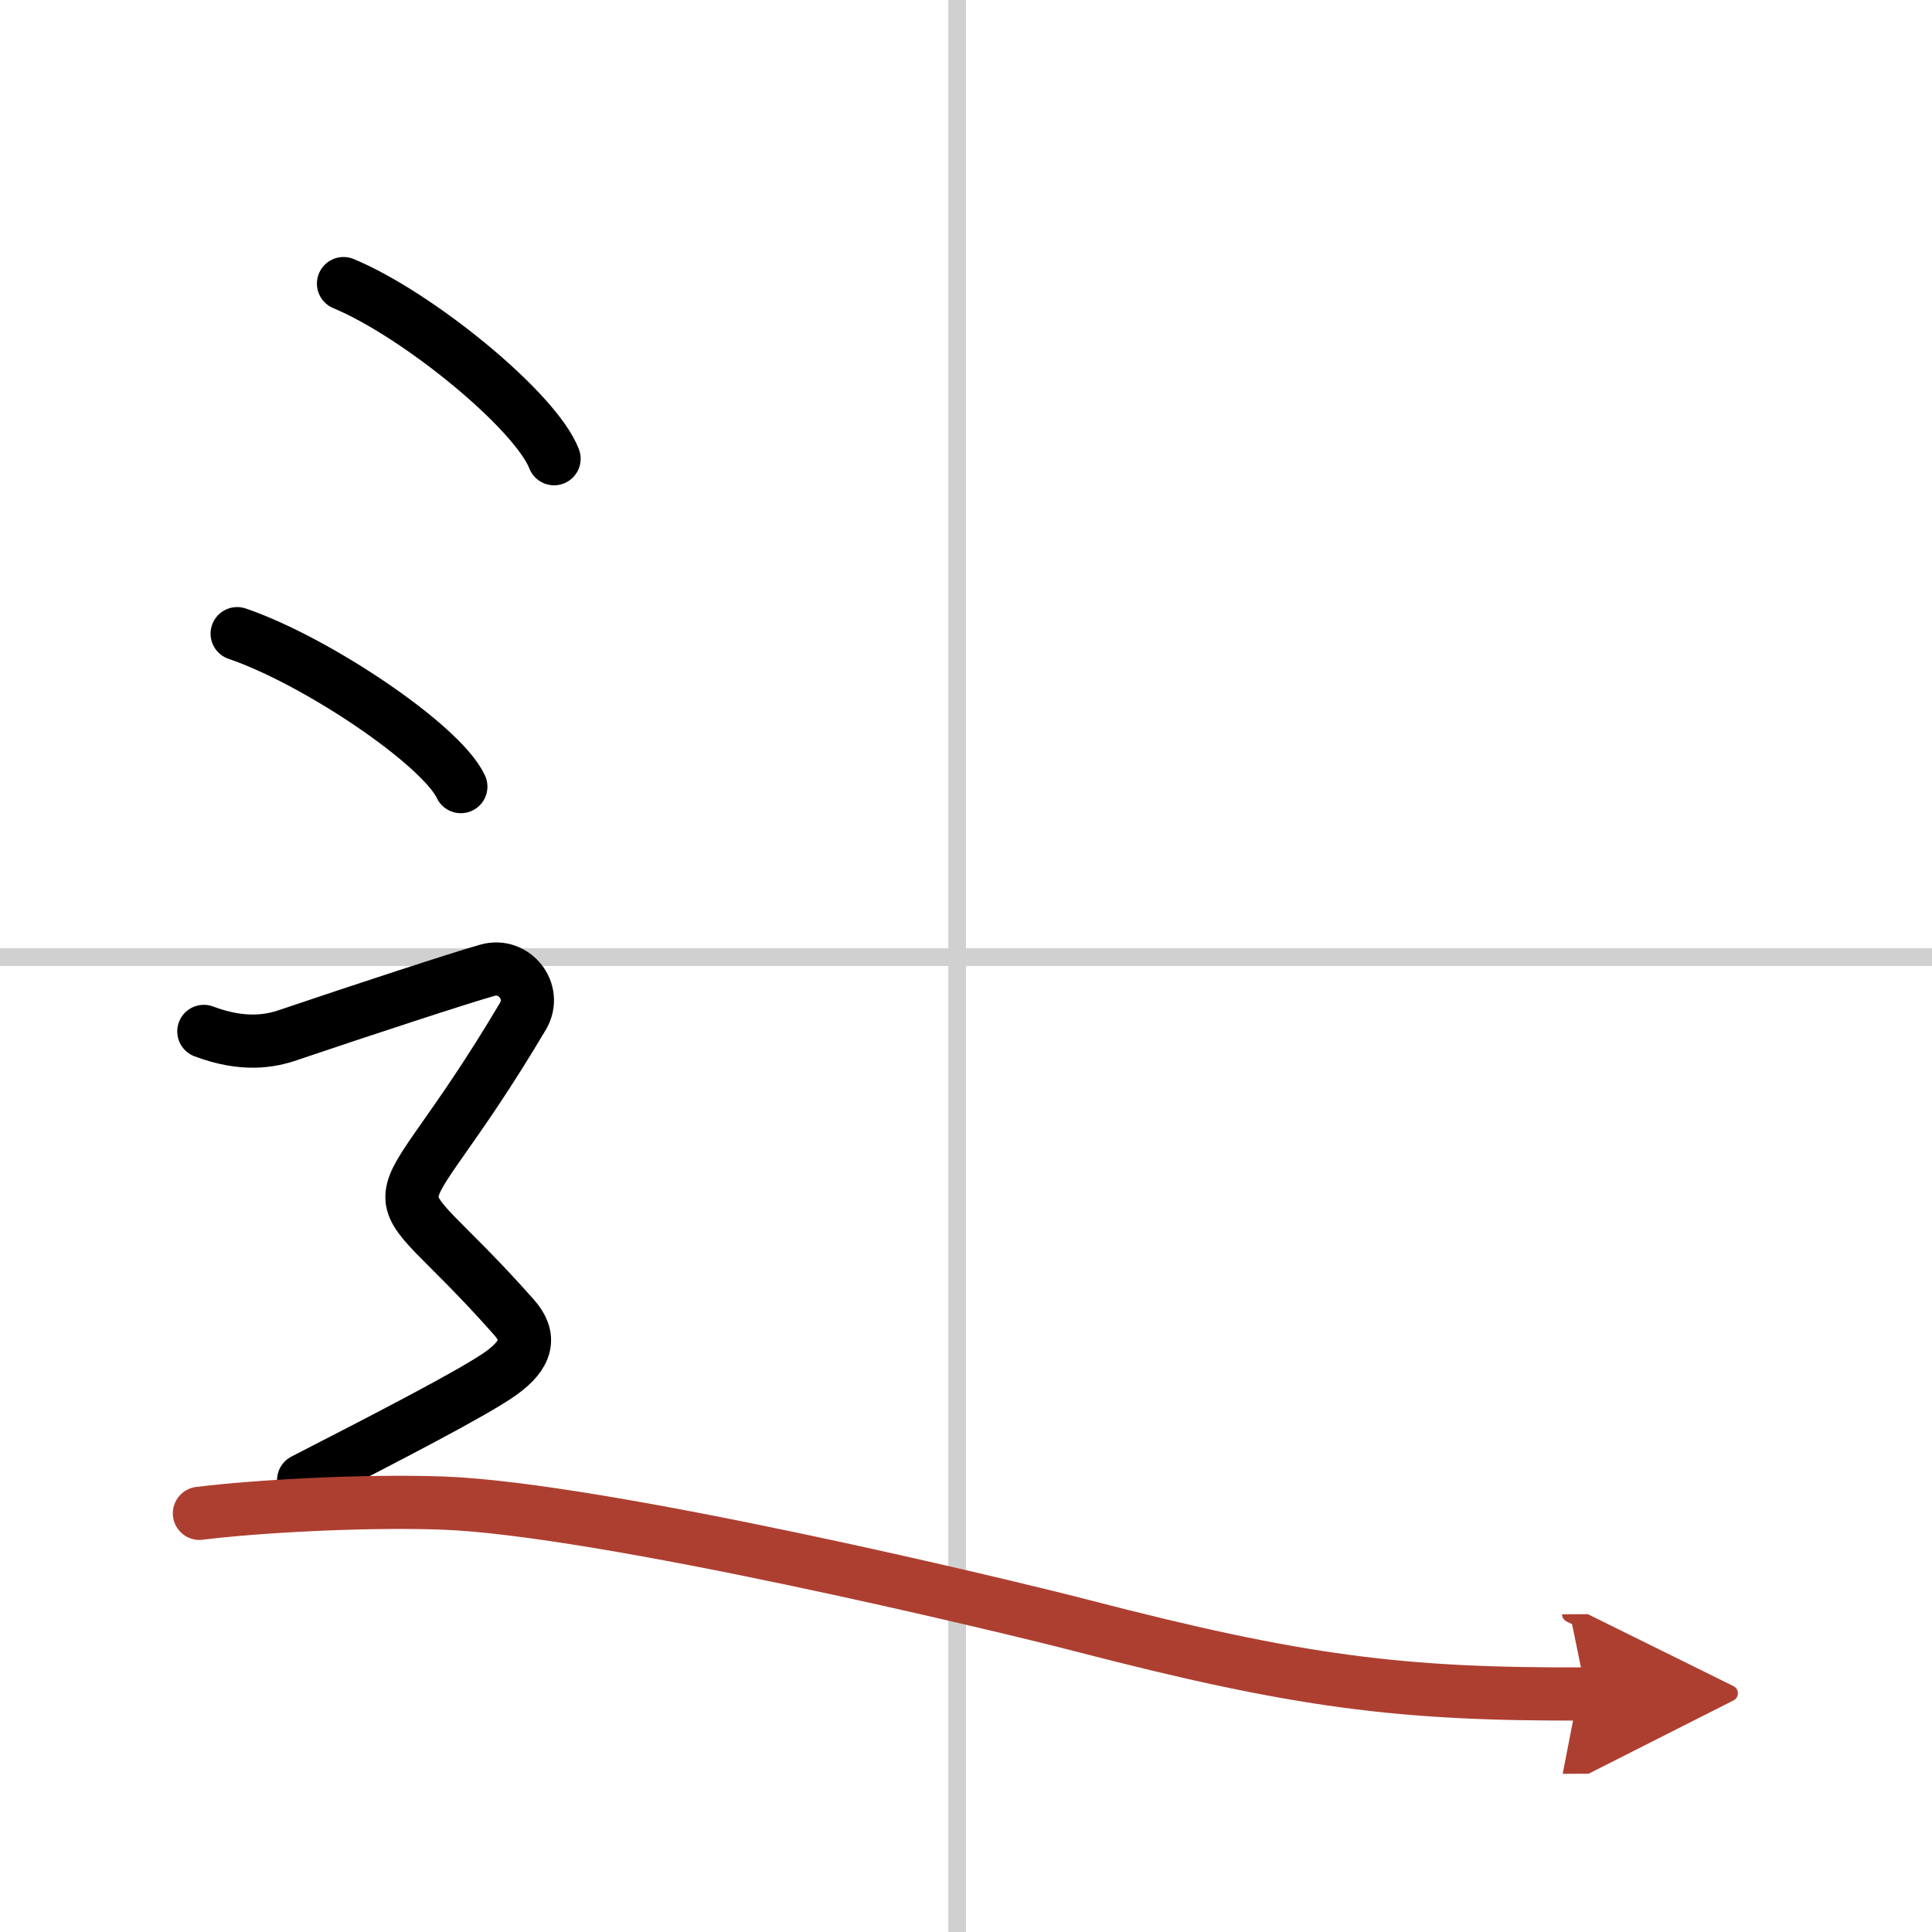 <svg width="400" height="400" viewBox="0 0 109 109" xmlns="http://www.w3.org/2000/svg"><defs><marker id="a" markerWidth="4" orient="auto" refX="1" refY="5" viewBox="0 0 10 10"><polyline points="0 0 10 5 0 10 1 5" fill="#ad3f31" stroke="#ad3f31"/></marker></defs><g fill="none" stroke="#000" stroke-linecap="round" stroke-linejoin="round" stroke-width="3"><rect width="100%" height="100%" fill="#fff" stroke="#fff"/><line x1="54" x2="54" y2="109" stroke="#d0d0d0" stroke-width="1"/><line x2="109" y1="54" y2="54" stroke="#d0d0d0" stroke-width="1"/><path d="m19.38 16c4.19 1.74 10.83 7.17 11.88 9.88"/><path d="m13.38 35.75c4.46 1.52 11.51 6.26 12.62 8.63"/><path d="m11.5 58.19c2.25 0.85 3.78 0.54 4.75 0.21 4.13-1.4 9.75-3.24 11.25-3.66 1.5-0.43 2.83 1.2 2 2.6-7.88 13.29-8.62 7.79-0.5 16.98 0.98 1.11 0.75 2.1-0.75 3.17s-6.5 3.65-11.12 6.02"/><path d="M11.25,85.38c3.05-0.38,9.08-0.74,13.72-0.58c8.91,0.32,31.59,5.75,36.05,6.91C73.25,94.88,79,95.62,89.5,95.57" marker-end="url(#a)" stroke="#ad3f31"/></g></svg>
